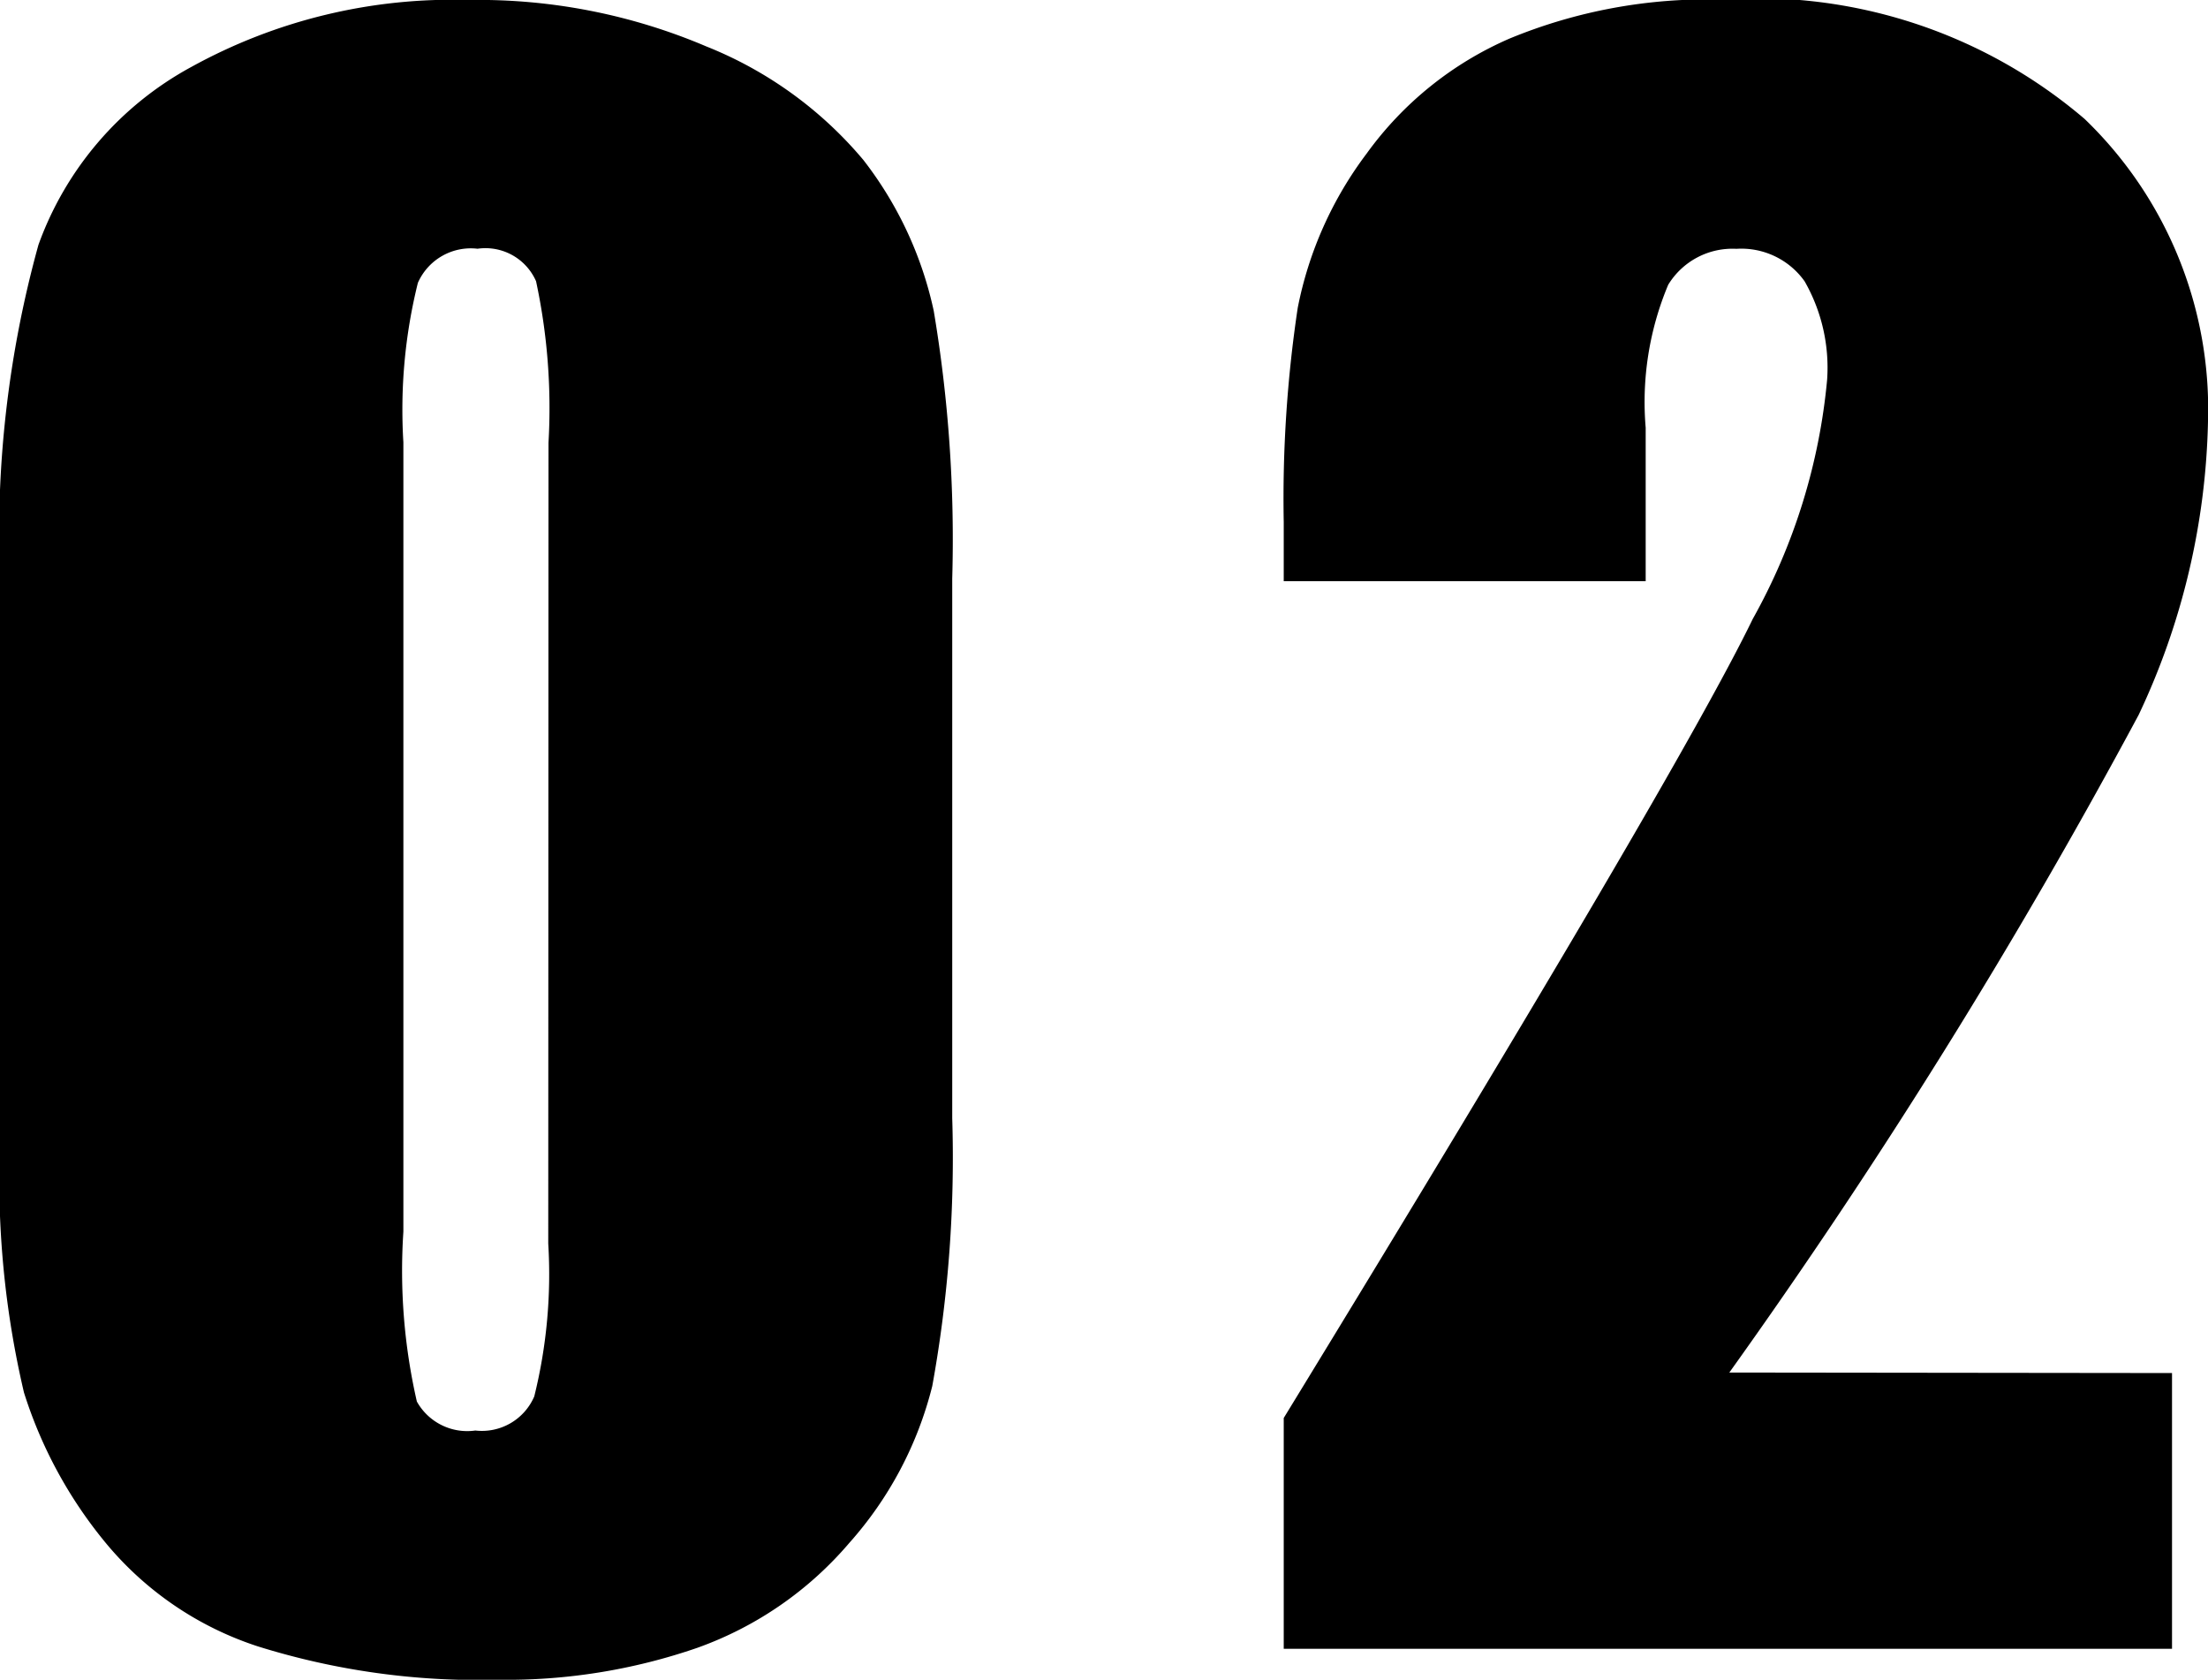 <svg xmlns="http://www.w3.org/2000/svg" width="25.896" height="19.699" viewBox="0 0 25.896 19.699"><path data-name="Path 121814" d="M11.168 6.785v6.328a14.979 14.979 0 01-.234 3.141 4.342 4.342 0 01-.973 1.84 4.193 4.193 0 01-1.782 1.23 6.856 6.856 0 01-2.332.375 8.677 8.677 0 01-2.824-.392 3.872 3.872 0 01-1.793-1.225 5.242 5.242 0 01-.949-1.752A10.932 10.932 0 010 13.406V6.785a12.72 12.72 0 01.451-3.914A3.862 3.862 0 012.244.785 6.335 6.335 0 015.496 0a6.82 6.82 0 012.789.545 4.655 4.655 0 011.84 1.33 4.389 4.389 0 01.826 1.77 16.164 16.164 0 01.217 3.14zM6.433 5.191a7.089 7.089 0 00-.146-1.893.648.648 0 00-.686-.381.678.678 0 00-.7.4 6.168 6.168 0 00-.17 1.869v9.258a6.871 6.871 0 00.158 1.992.676.676 0 00.686.34.668.668 0 00.691-.4 5.945 5.945 0 00.164-1.793zm19.041 10.911v3.234H15.056v-2.707q4.629-7.57 5.5-9.369a7.08 7.08 0 00.873-2.807 2.041 2.041 0 00-.264-1.154.91.91 0 00-.8-.381.882.882 0 00-.8.422 3.55 3.55 0 00-.264 1.676v1.8h-4.245v-.691a15.046 15.046 0 01.164-2.514 4.411 4.411 0 01.809-1.811A4.057 4.057 0 0117.705.452a6.075 6.075 0 012.473-.457 5.912 5.912 0 014.271 1.4 4.723 4.723 0 011.447 3.545 8.433 8.433 0 01-.814 3.445 70.8 70.8 0 01-4.8 7.711z"/></svg>
